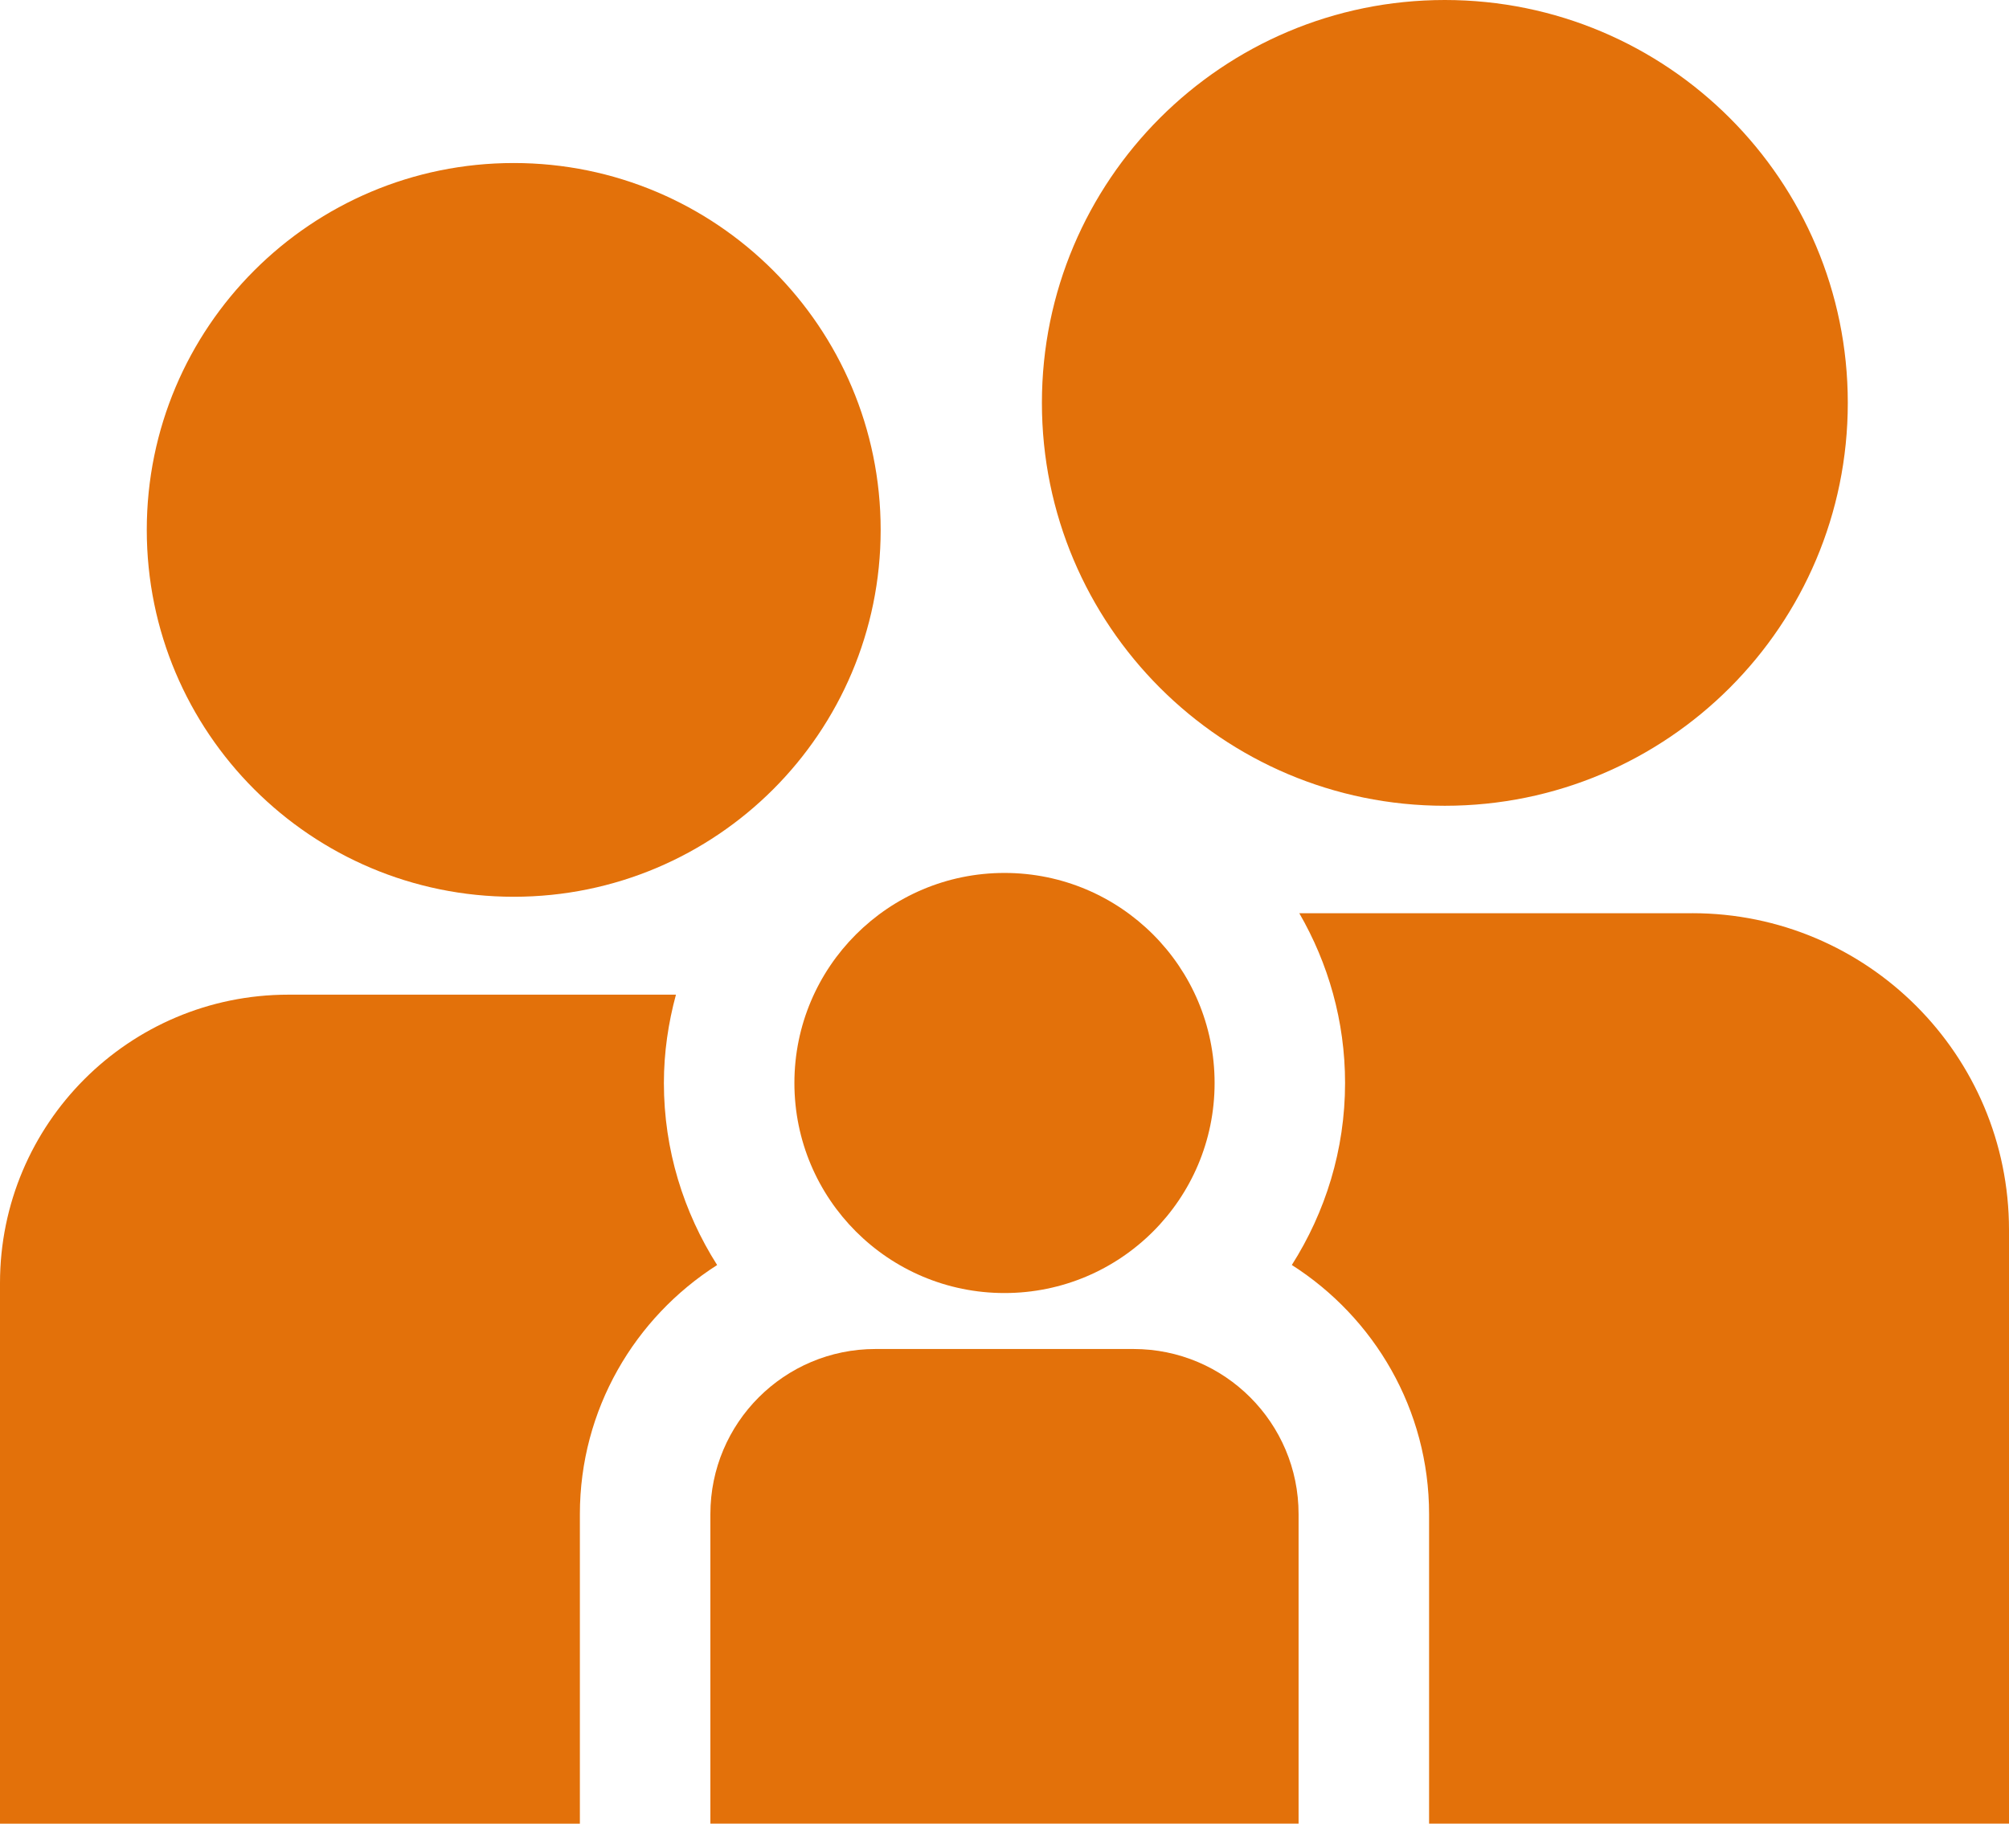 <svg width="50" height="46" viewBox="0 0 50 46" fill="none" xmlns="http://www.w3.org/2000/svg">
<path d="M30.229 26.958C30.229 29.846 27.888 32.186 25 32.186C22.112 32.186 19.771 29.846 19.771 26.958C19.771 24.07 22.112 21.729 25 21.729C27.888 21.729 30.229 24.07 30.229 26.958Z" fill="#E3710A"/>
<path d="M28.21 33.579H21.789C19.52 33.579 17.68 35.418 17.68 37.688V45.393H32.319V37.688C32.32 35.419 30.48 33.579 28.21 33.579Z" fill="#E3710A"/>
<path d="M21.918 13.19C21.918 18.234 17.829 22.322 12.786 22.322C7.742 22.322 3.653 18.234 3.653 13.19C3.653 8.146 7.742 4.058 12.786 4.058C17.829 4.058 21.918 8.146 21.918 13.19Z" fill="#E3710A"/>
<path d="M45.988 10.028C45.988 15.567 41.498 20.057 35.959 20.057C30.421 20.057 25.931 15.567 25.931 10.028C25.931 4.49 30.421 0 35.959 0C41.498 0 45.988 4.49 45.988 10.028Z" fill="#E3710A"/>
<path d="M16.523 26.958C16.523 26.195 16.633 25.461 16.823 24.759H7.178C3.213 24.759 0 27.973 0 31.937V45.395H14.432V37.691C14.432 35.085 15.798 32.796 17.848 31.489C17.014 30.174 16.523 28.624 16.523 26.958L16.523 26.958Z" fill="#E3710A"/>
<path d="M42.117 22.732H32.337C33.057 23.978 33.476 25.417 33.476 26.957C33.476 28.623 32.985 30.175 32.151 31.488C34.2 32.794 35.567 35.083 35.567 37.689V45.393H50L50 30.614C50 26.26 46.47 22.731 42.117 22.731L42.117 22.732Z" fill="#E3710A"/>
</svg>
